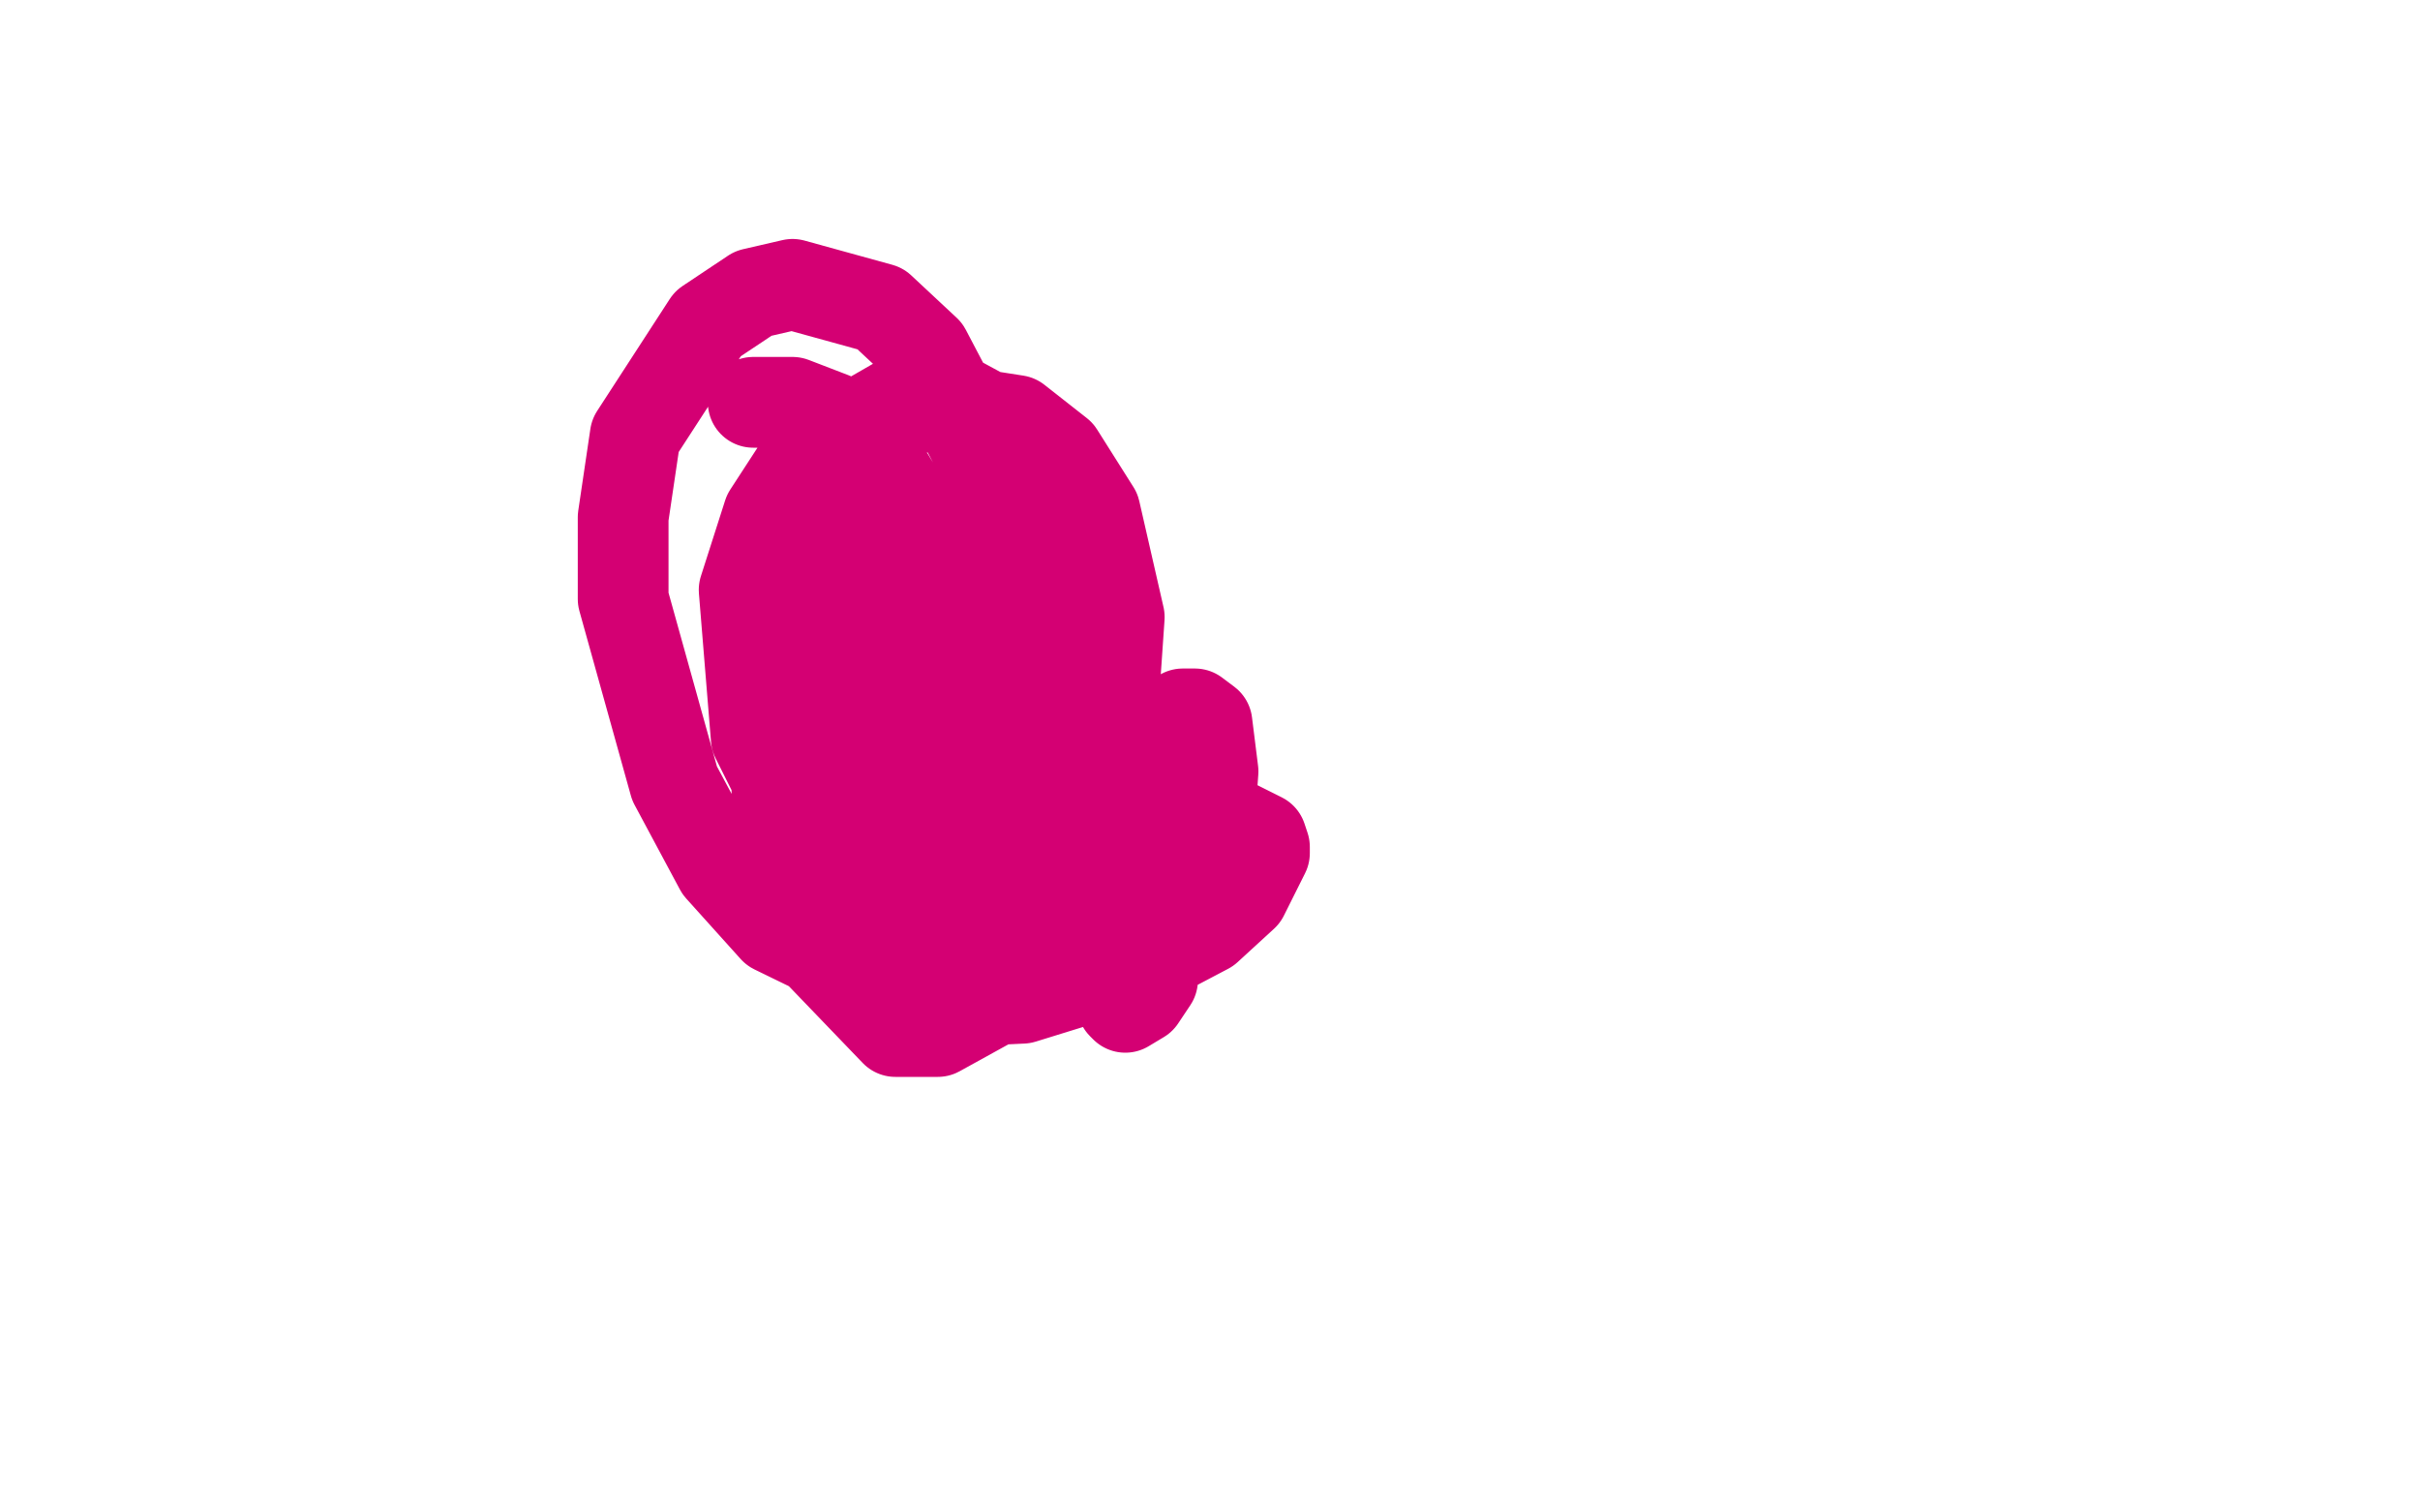 <?xml version="1.0" standalone="no"?>
<!DOCTYPE svg PUBLIC "-//W3C//DTD SVG 1.1//EN"
"http://www.w3.org/Graphics/SVG/1.1/DTD/svg11.dtd">

<svg width="800" height="500" version="1.1" xmlns="http://www.w3.org/2000/svg" xmlns:xlink="http://www.w3.org/1999/xlink" style="stroke-antialiasing: false"><desc>This SVG has been created on https://colorillo.com/</desc><rect x='0' y='0' width='800' height='500' style='fill: rgb(255,255,255); stroke-width:0' /><circle cx="322.5" cy="235.5" r="15" style="fill: #ffe400; stroke-antialiasing: false; stroke-antialias: 0; opacity: 1.0"/>
<circle cx="324.5" cy="238.5" r="15" style="fill: #ffffff; stroke-antialiasing: false; stroke-antialias: 0; opacity: 1.0"/>
<circle cx="319.5" cy="227.5" r="15" style="fill: #ffffff; stroke-antialiasing: false; stroke-antialias: 0; opacity: 1.0"/>
<circle cx="310.5" cy="241.5" r="15" style="fill: #ffffff; stroke-antialiasing: false; stroke-antialias: 0; opacity: 1.0"/>
<polyline points="249,133 262,133 262,133 275,138 275,138 294,158 294,158 300,168 300,168 302,178 302,178 303,192 303,192 302,218 302,218 299,228 291,242 285,250 276,257 275,257 277,256 287,252 304,251 332,251 390,265 405,271 417,277 418,280 418,282 411,296 399,307 380,317 338,330 317,331 295,326 256,307 238,287 223,259 206,198 206,171 210,144 234,107 249,97 262,94 291,102 306,116 327,156 330,185 330,207 317,255 307,273 298,284 286,291 282,291 280,289 277,248 281,216 288,198 304,182 313,182 321,185 330,200 331,207 309,251 297,263 285,268 266,269 258,260 250,244 246,195 254,170 267,150 300,131 314,131 338,144 346,162 352,182 352,204 337,260 323,280 302,296 294,297 288,295 281,268 284,236 290,219 308,202 322,200 333,203 349,220 351,231 351,243 330,280 315,300 287,315 276,314 266,302 257,267 255,197 262,181 282,168 293,168 306,172 321,196 326,220 326,248 316,312 311,324 307,330 303,331 301,329 300,312 304,255 309,238 323,227 333,230 342,240 350,255 353,294 349,311 339,325 310,341 296,341 271,315 260,273 258,220 274,154 287,141 304,134 336,139 350,150 362,169 370,204 368,233 361,263 349,298 344,307 340,312 337,313 336,309 336,297 340,264 345,255 352,251 367,258 374,272 380,295 382,317 381,324 377,330 372,333 371,332 371,322 376,260 381,245 391,236 395,236 399,239 401,255 400,269 396,283 385,302 380,307 378,308 377,300" style="fill: none; stroke: #d40073; stroke-width: 30; stroke-linejoin: round; stroke-linecap: round; stroke-antialiasing: false; stroke-antialias: 0; opacity: 1.0"/>
</svg>
